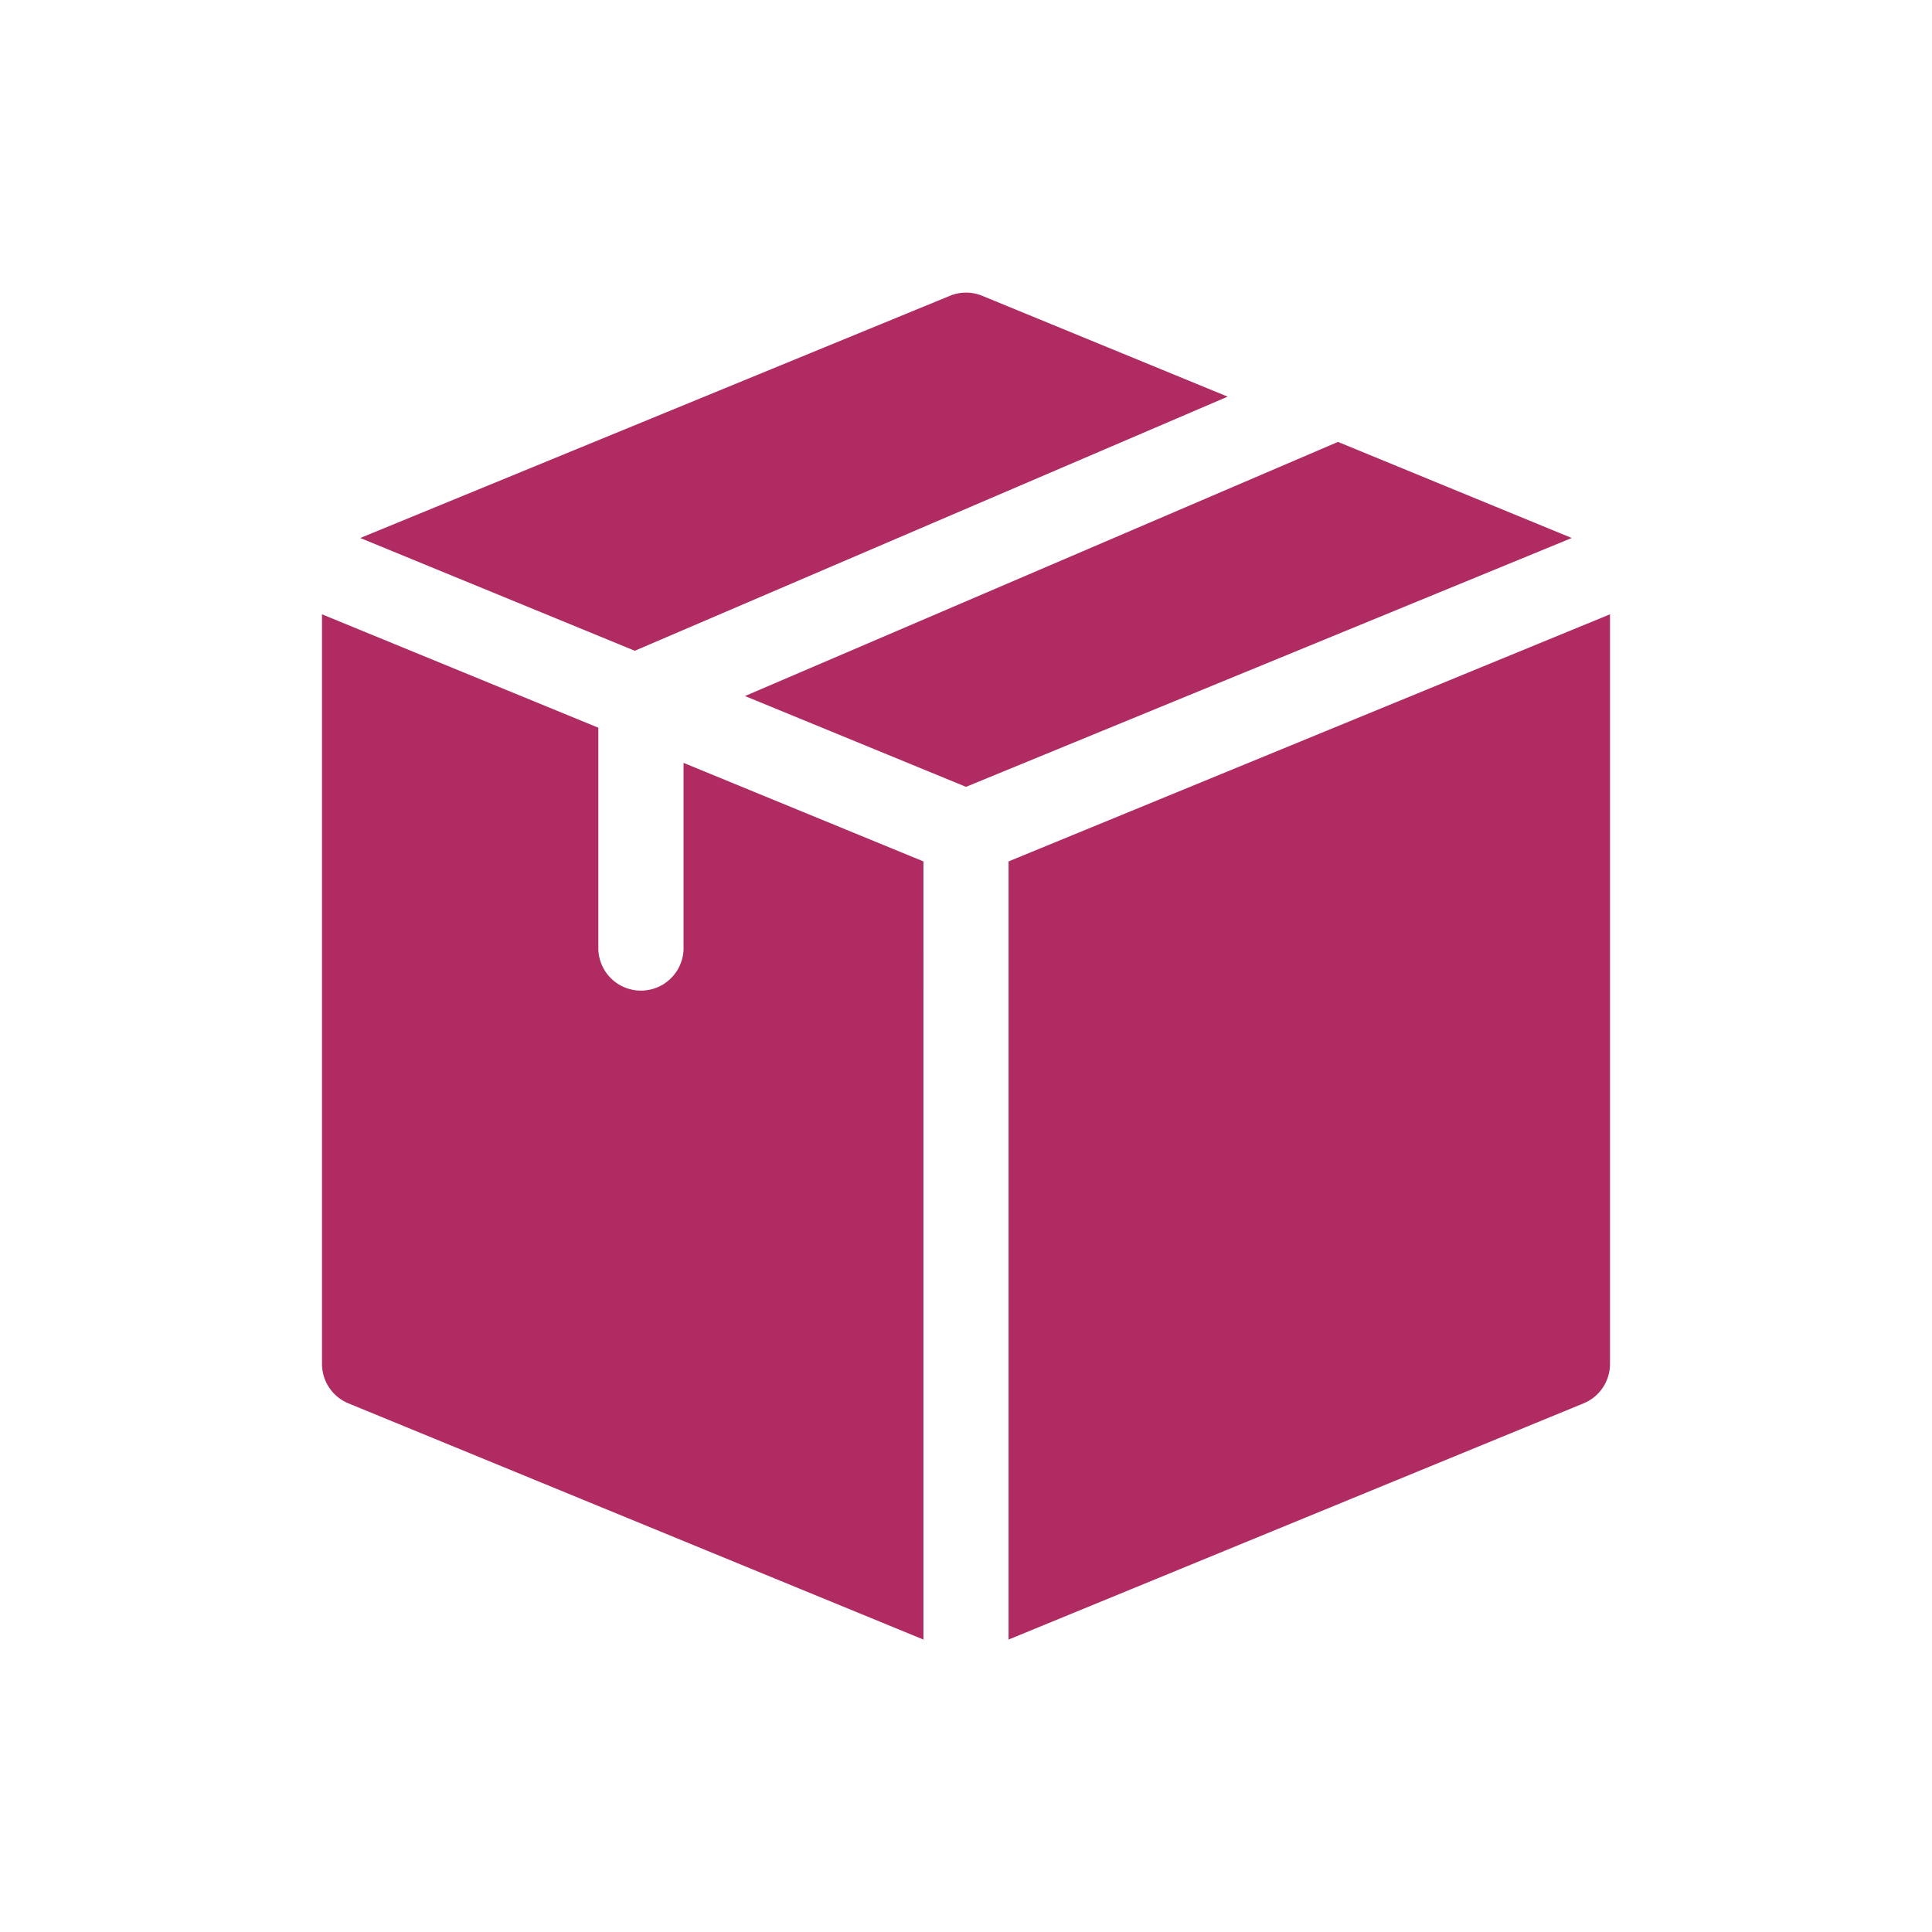 <?xml version="1.0" ?><svg id="Layer_1" data-name="Layer 1" xmlns="http://www.w3.org/2000/svg" viewBox="0 0 300 300"><defs><style>.cls-1{fill:#af2b62;}</style></defs><path class="cls-1" d="M98.57,101.05l92.06-39.46L152.51,45.93a6.61,6.61,0,0,0-5,0L55.94,83.54Z"/><path class="cls-1" d="M207.76,68.62l-92.08,39.46L150,122.18l94.06-38.64Z"/><path class="cls-1" d="M143.39,133.76l-37.25-15.3v29a6.62,6.62,0,0,1-13.23,0V113L50,95.39v116.4a6.62,6.62,0,0,0,4.1,6.12l89.29,36.68Z"/><path class="cls-1" d="M156.61,133.76V254.59l89.29-36.68a6.62,6.62,0,0,0,4.1-6.12V95.39Z"/></svg>
